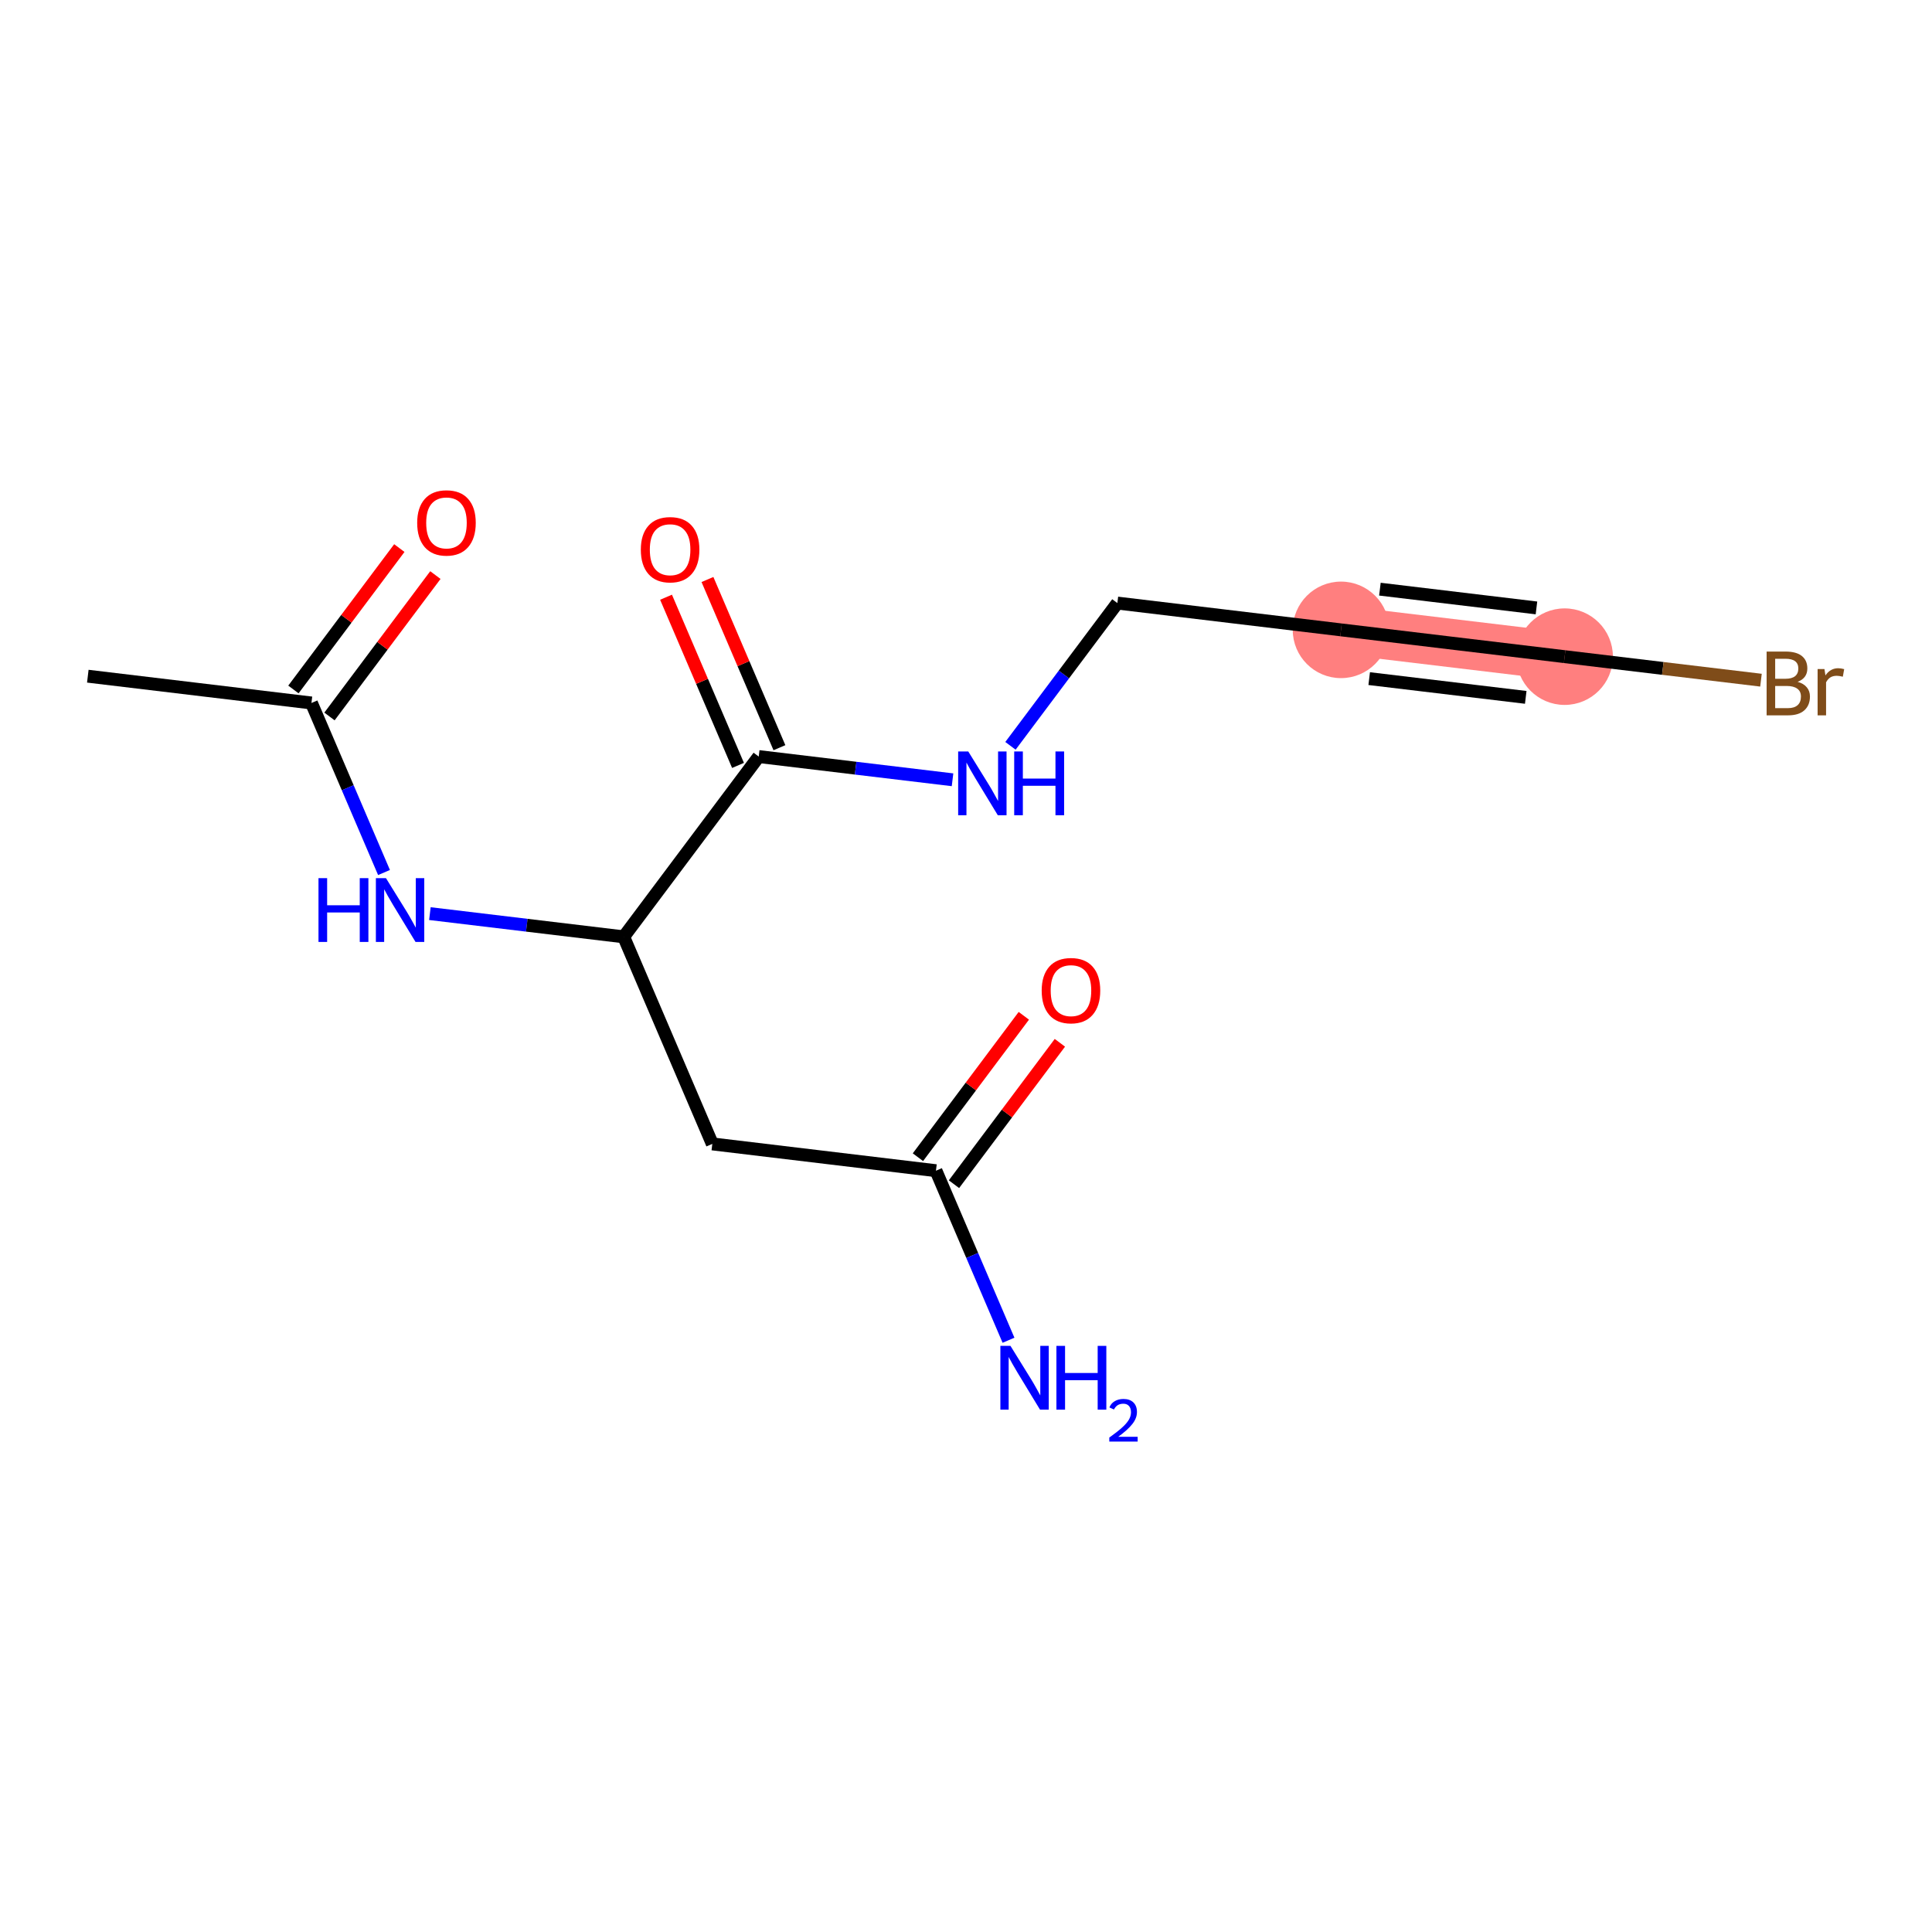 <?xml version='1.0' encoding='iso-8859-1'?>
<svg version='1.1' baseProfile='full'
              xmlns='http://www.w3.org/2000/svg'
                      xmlns:rdkit='http://www.rdkit.org/xml'
                      xmlns:xlink='http://www.w3.org/1999/xlink'
                  xml:space='preserve'
width='300px' height='300px' viewBox='0 0 300 300'>
<!-- END OF HEADER -->
<rect style='opacity:1.0;fill:#FFFFFF;stroke:none' width='300' height='300' x='0' y='0'> </rect>
<rect style='opacity:1.0;fill:#FFFFFF;stroke:none' width='300' height='300' x='0' y='0'> </rect>
<path d='M 208.231,97.805 L 242.957,101.966' style='fill:none;fill-rule:evenodd;stroke:#FF7F7F;stroke-width:7.5px;stroke-linecap:butt;stroke-linejoin:miter;stroke-opacity:1' />
<ellipse cx='208.231' cy='97.805' rx='6.995' ry='6.995'  style='fill:#FF7F7F;fill-rule:evenodd;stroke:#FF7F7F;stroke-width:1.0px;stroke-linecap:butt;stroke-linejoin:miter;stroke-opacity:1' />
<ellipse cx='242.957' cy='101.966' rx='6.995' ry='6.995'  style='fill:#FF7F7F;fill-rule:evenodd;stroke:#FF7F7F;stroke-width:1.0px;stroke-linecap:butt;stroke-linejoin:miter;stroke-opacity:1' />
<path class='bond-0 atom-0 atom-1' d='M 13.636,104.998 L 48.362,109.158' style='fill:none;fill-rule:evenodd;stroke:#000000;stroke-width:2.0px;stroke-linecap:butt;stroke-linejoin:miter;stroke-opacity:1' />
<path class='bond-1 atom-1 atom-2' d='M 51.161,111.254 L 59.384,100.276' style='fill:none;fill-rule:evenodd;stroke:#000000;stroke-width:2.0px;stroke-linecap:butt;stroke-linejoin:miter;stroke-opacity:1' />
<path class='bond-1 atom-1 atom-2' d='M 59.384,100.276 L 67.606,89.298' style='fill:none;fill-rule:evenodd;stroke:#FF0000;stroke-width:2.0px;stroke-linecap:butt;stroke-linejoin:miter;stroke-opacity:1' />
<path class='bond-1 atom-1 atom-2' d='M 45.563,107.061 L 53.785,96.083' style='fill:none;fill-rule:evenodd;stroke:#000000;stroke-width:2.0px;stroke-linecap:butt;stroke-linejoin:miter;stroke-opacity:1' />
<path class='bond-1 atom-1 atom-2' d='M 53.785,96.083 L 62.008,85.105' style='fill:none;fill-rule:evenodd;stroke:#FF0000;stroke-width:2.0px;stroke-linecap:butt;stroke-linejoin:miter;stroke-opacity:1' />
<path class='bond-2 atom-1 atom-3' d='M 48.362,109.158 L 53.995,122.321' style='fill:none;fill-rule:evenodd;stroke:#000000;stroke-width:2.0px;stroke-linecap:butt;stroke-linejoin:miter;stroke-opacity:1' />
<path class='bond-2 atom-1 atom-3' d='M 53.995,122.321 L 59.629,135.485' style='fill:none;fill-rule:evenodd;stroke:#0000FF;stroke-width:2.0px;stroke-linecap:butt;stroke-linejoin:miter;stroke-opacity:1' />
<path class='bond-3 atom-3 atom-4' d='M 66.753,141.866 L 81.8,143.669' style='fill:none;fill-rule:evenodd;stroke:#0000FF;stroke-width:2.0px;stroke-linecap:butt;stroke-linejoin:miter;stroke-opacity:1' />
<path class='bond-3 atom-3 atom-4' d='M 81.8,143.669 L 96.848,145.472' style='fill:none;fill-rule:evenodd;stroke:#000000;stroke-width:2.0px;stroke-linecap:butt;stroke-linejoin:miter;stroke-opacity:1' />
<path class='bond-4 atom-4 atom-5' d='M 96.848,145.472 L 110.608,177.625' style='fill:none;fill-rule:evenodd;stroke:#000000;stroke-width:2.0px;stroke-linecap:butt;stroke-linejoin:miter;stroke-opacity:1' />
<path class='bond-8 atom-4 atom-9' d='M 96.848,145.472 L 117.814,117.478' style='fill:none;fill-rule:evenodd;stroke:#000000;stroke-width:2.0px;stroke-linecap:butt;stroke-linejoin:miter;stroke-opacity:1' />
<path class='bond-5 atom-5 atom-6' d='M 110.608,177.625 L 145.334,181.786' style='fill:none;fill-rule:evenodd;stroke:#000000;stroke-width:2.0px;stroke-linecap:butt;stroke-linejoin:miter;stroke-opacity:1' />
<path class='bond-6 atom-6 atom-7' d='M 145.334,181.786 L 150.967,194.949' style='fill:none;fill-rule:evenodd;stroke:#000000;stroke-width:2.0px;stroke-linecap:butt;stroke-linejoin:miter;stroke-opacity:1' />
<path class='bond-6 atom-6 atom-7' d='M 150.967,194.949 L 156.6,208.112' style='fill:none;fill-rule:evenodd;stroke:#0000FF;stroke-width:2.0px;stroke-linecap:butt;stroke-linejoin:miter;stroke-opacity:1' />
<path class='bond-7 atom-6 atom-8' d='M 148.133,183.882 L 156.356,172.904' style='fill:none;fill-rule:evenodd;stroke:#000000;stroke-width:2.0px;stroke-linecap:butt;stroke-linejoin:miter;stroke-opacity:1' />
<path class='bond-7 atom-6 atom-8' d='M 156.356,172.904 L 164.578,161.925' style='fill:none;fill-rule:evenodd;stroke:#FF0000;stroke-width:2.0px;stroke-linecap:butt;stroke-linejoin:miter;stroke-opacity:1' />
<path class='bond-7 atom-6 atom-8' d='M 142.535,179.689 L 150.757,168.711' style='fill:none;fill-rule:evenodd;stroke:#000000;stroke-width:2.0px;stroke-linecap:butt;stroke-linejoin:miter;stroke-opacity:1' />
<path class='bond-7 atom-6 atom-8' d='M 150.757,168.711 L 158.979,157.732' style='fill:none;fill-rule:evenodd;stroke:#FF0000;stroke-width:2.0px;stroke-linecap:butt;stroke-linejoin:miter;stroke-opacity:1' />
<path class='bond-9 atom-9 atom-10' d='M 121.029,116.102 L 115.441,103.044' style='fill:none;fill-rule:evenodd;stroke:#000000;stroke-width:2.0px;stroke-linecap:butt;stroke-linejoin:miter;stroke-opacity:1' />
<path class='bond-9 atom-9 atom-10' d='M 115.441,103.044 L 109.853,89.985' style='fill:none;fill-rule:evenodd;stroke:#FF0000;stroke-width:2.0px;stroke-linecap:butt;stroke-linejoin:miter;stroke-opacity:1' />
<path class='bond-9 atom-9 atom-10' d='M 114.599,118.854 L 109.01,105.796' style='fill:none;fill-rule:evenodd;stroke:#000000;stroke-width:2.0px;stroke-linecap:butt;stroke-linejoin:miter;stroke-opacity:1' />
<path class='bond-9 atom-9 atom-10' d='M 109.01,105.796 L 103.422,92.737' style='fill:none;fill-rule:evenodd;stroke:#FF0000;stroke-width:2.0px;stroke-linecap:butt;stroke-linejoin:miter;stroke-opacity:1' />
<path class='bond-10 atom-9 atom-11' d='M 117.814,117.478 L 132.862,119.281' style='fill:none;fill-rule:evenodd;stroke:#000000;stroke-width:2.0px;stroke-linecap:butt;stroke-linejoin:miter;stroke-opacity:1' />
<path class='bond-10 atom-9 atom-11' d='M 132.862,119.281 L 147.909,121.084' style='fill:none;fill-rule:evenodd;stroke:#0000FF;stroke-width:2.0px;stroke-linecap:butt;stroke-linejoin:miter;stroke-opacity:1' />
<path class='bond-11 atom-11 atom-12' d='M 156.904,115.812 L 165.205,104.729' style='fill:none;fill-rule:evenodd;stroke:#0000FF;stroke-width:2.0px;stroke-linecap:butt;stroke-linejoin:miter;stroke-opacity:1' />
<path class='bond-11 atom-11 atom-12' d='M 165.205,104.729 L 173.506,93.645' style='fill:none;fill-rule:evenodd;stroke:#000000;stroke-width:2.0px;stroke-linecap:butt;stroke-linejoin:miter;stroke-opacity:1' />
<path class='bond-12 atom-12 atom-13' d='M 173.506,93.645 L 208.231,97.805' style='fill:none;fill-rule:evenodd;stroke:#000000;stroke-width:2.0px;stroke-linecap:butt;stroke-linejoin:miter;stroke-opacity:1' />
<path class='bond-13 atom-13 atom-14' d='M 208.231,97.805 L 242.957,101.966' style='fill:none;fill-rule:evenodd;stroke:#000000;stroke-width:2.0px;stroke-linecap:butt;stroke-linejoin:miter;stroke-opacity:1' />
<path class='bond-13 atom-13 atom-14' d='M 212.608,105.375 L 236.916,108.287' style='fill:none;fill-rule:evenodd;stroke:#000000;stroke-width:2.0px;stroke-linecap:butt;stroke-linejoin:miter;stroke-opacity:1' />
<path class='bond-13 atom-13 atom-14' d='M 214.272,91.484 L 238.58,94.397' style='fill:none;fill-rule:evenodd;stroke:#000000;stroke-width:2.0px;stroke-linecap:butt;stroke-linejoin:miter;stroke-opacity:1' />
<path class='bond-14 atom-14 atom-15' d='M 242.957,101.966 L 258.201,103.792' style='fill:none;fill-rule:evenodd;stroke:#000000;stroke-width:2.0px;stroke-linecap:butt;stroke-linejoin:miter;stroke-opacity:1' />
<path class='bond-14 atom-14 atom-15' d='M 258.201,103.792 L 273.444,105.618' style='fill:none;fill-rule:evenodd;stroke:#7F4C19;stroke-width:2.0px;stroke-linecap:butt;stroke-linejoin:miter;stroke-opacity:1' />
<path  class='atom-2' d='M 64.781 81.192
Q 64.781 78.814, 65.957 77.485
Q 67.132 76.156, 69.328 76.156
Q 71.524 76.156, 72.7 77.485
Q 73.875 78.814, 73.875 81.192
Q 73.875 83.599, 72.686 84.97
Q 71.496 86.327, 69.328 86.327
Q 67.146 86.327, 65.957 84.97
Q 64.781 83.613, 64.781 81.192
M 69.328 85.207
Q 70.839 85.207, 71.65 84.2
Q 72.476 83.179, 72.476 81.192
Q 72.476 79.248, 71.65 78.269
Q 70.839 77.275, 69.328 77.275
Q 67.817 77.275, 66.992 78.255
Q 66.18 79.234, 66.18 81.192
Q 66.18 83.193, 66.992 84.2
Q 67.817 85.207, 69.328 85.207
' fill='#FF0000'/>
<path  class='atom-3' d='M 49.455 136.359
L 50.798 136.359
L 50.798 140.57
L 55.862 140.57
L 55.862 136.359
L 57.205 136.359
L 57.205 146.264
L 55.862 146.264
L 55.862 141.689
L 50.798 141.689
L 50.798 146.264
L 49.455 146.264
L 49.455 136.359
' fill='#0000FF'/>
<path  class='atom-3' d='M 59.933 136.359
L 63.178 141.605
Q 63.5 142.123, 64.018 143.06
Q 64.535 143.997, 64.563 144.053
L 64.563 136.359
L 65.879 136.359
L 65.879 146.264
L 64.522 146.264
L 61.038 140.528
Q 60.632 139.857, 60.199 139.087
Q 59.779 138.318, 59.653 138.08
L 59.653 146.264
L 58.366 146.264
L 58.366 136.359
L 59.933 136.359
' fill='#0000FF'/>
<path  class='atom-7' d='M 156.905 208.987
L 160.15 214.233
Q 160.472 214.751, 160.99 215.688
Q 161.507 216.625, 161.535 216.681
L 161.535 208.987
L 162.85 208.987
L 162.85 218.891
L 161.493 218.891
L 158.01 213.156
Q 157.604 212.484, 157.17 211.715
Q 156.751 210.945, 156.625 210.707
L 156.625 218.891
L 155.338 218.891
L 155.338 208.987
L 156.905 208.987
' fill='#0000FF'/>
<path  class='atom-7' d='M 164.039 208.987
L 165.382 208.987
L 165.382 213.198
L 170.447 213.198
L 170.447 208.987
L 171.79 208.987
L 171.79 218.891
L 170.447 218.891
L 170.447 214.317
L 165.382 214.317
L 165.382 218.891
L 164.039 218.891
L 164.039 208.987
' fill='#0000FF'/>
<path  class='atom-7' d='M 172.27 218.544
Q 172.51 217.925, 173.082 217.584
Q 173.655 217.233, 174.449 217.233
Q 175.437 217.233, 175.991 217.768
Q 176.545 218.304, 176.545 219.255
Q 176.545 220.224, 175.824 221.129
Q 175.114 222.034, 173.636 223.105
L 176.655 223.105
L 176.655 223.844
L 172.251 223.844
L 172.251 223.225
Q 173.47 222.357, 174.19 221.711
Q 174.92 221.065, 175.271 220.483
Q 175.621 219.901, 175.621 219.301
Q 175.621 218.673, 175.307 218.322
Q 174.994 217.971, 174.449 217.971
Q 173.922 217.971, 173.572 218.184
Q 173.221 218.396, 172.971 218.867
L 172.27 218.544
' fill='#0000FF'/>
<path  class='atom-8' d='M 161.753 153.82
Q 161.753 151.442, 162.928 150.113
Q 164.103 148.784, 166.3 148.784
Q 168.496 148.784, 169.671 150.113
Q 170.846 151.442, 170.846 153.82
Q 170.846 156.226, 169.657 157.597
Q 168.468 158.954, 166.3 158.954
Q 164.117 158.954, 162.928 157.597
Q 161.753 156.24, 161.753 153.82
M 166.3 157.835
Q 167.811 157.835, 168.622 156.828
Q 169.447 155.807, 169.447 153.82
Q 169.447 151.876, 168.622 150.896
Q 167.811 149.903, 166.3 149.903
Q 164.789 149.903, 163.963 150.882
Q 163.152 151.862, 163.152 153.82
Q 163.152 155.821, 163.963 156.828
Q 164.789 157.835, 166.3 157.835
' fill='#FF0000'/>
<path  class='atom-10' d='M 99.507 85.353
Q 99.507 82.975, 100.682 81.645
Q 101.857 80.317, 104.054 80.317
Q 106.25 80.317, 107.425 81.645
Q 108.6 82.975, 108.6 85.353
Q 108.6 87.759, 107.411 89.13
Q 106.222 90.487, 104.054 90.487
Q 101.871 90.487, 100.682 89.13
Q 99.507 87.773, 99.507 85.353
M 104.054 89.368
Q 105.565 89.368, 106.376 88.361
Q 107.202 87.339, 107.202 85.353
Q 107.202 83.408, 106.376 82.429
Q 105.565 81.436, 104.054 81.436
Q 102.543 81.436, 101.718 82.415
Q 100.906 83.394, 100.906 85.353
Q 100.906 87.353, 101.718 88.361
Q 102.543 89.368, 104.054 89.368
' fill='#FF0000'/>
<path  class='atom-11' d='M 150.35 116.686
L 153.596 121.932
Q 153.918 122.45, 154.435 123.387
Q 154.953 124.325, 154.981 124.381
L 154.981 116.686
L 156.296 116.686
L 156.296 126.591
L 154.939 126.591
L 151.456 120.855
Q 151.05 120.184, 150.616 119.414
Q 150.196 118.645, 150.071 118.407
L 150.071 126.591
L 148.783 126.591
L 148.783 116.686
L 150.35 116.686
' fill='#0000FF'/>
<path  class='atom-11' d='M 157.485 116.686
L 158.828 116.686
L 158.828 120.897
L 163.892 120.897
L 163.892 116.686
L 165.235 116.686
L 165.235 126.591
L 163.892 126.591
L 163.892 122.016
L 158.828 122.016
L 158.828 126.591
L 157.485 126.591
L 157.485 116.686
' fill='#0000FF'/>
<path  class='atom-15' d='M 279.131 105.874
Q 280.082 106.14, 280.558 106.728
Q 281.048 107.301, 281.048 108.155
Q 281.048 109.526, 280.166 110.309
Q 279.299 111.078, 277.648 111.078
L 274.319 111.078
L 274.319 101.174
L 277.242 101.174
Q 278.935 101.174, 279.788 101.859
Q 280.642 102.545, 280.642 103.804
Q 280.642 105.301, 279.131 105.874
M 275.648 102.293
L 275.648 105.399
L 277.242 105.399
Q 278.222 105.399, 278.725 105.007
Q 279.243 104.601, 279.243 103.804
Q 279.243 102.293, 277.242 102.293
L 275.648 102.293
M 277.648 109.959
Q 278.613 109.959, 279.131 109.498
Q 279.649 109.036, 279.649 108.155
Q 279.649 107.343, 279.075 106.937
Q 278.515 106.518, 277.438 106.518
L 275.648 106.518
L 275.648 109.959
L 277.648 109.959
' fill='#7F4C19'/>
<path  class='atom-15' d='M 283.3 103.888
L 283.454 104.881
Q 284.209 103.762, 285.44 103.762
Q 285.832 103.762, 286.364 103.902
L 286.154 105.077
Q 285.552 104.937, 285.216 104.937
Q 284.629 104.937, 284.237 105.175
Q 283.859 105.399, 283.552 105.944
L 283.552 111.078
L 282.237 111.078
L 282.237 103.888
L 283.3 103.888
' fill='#7F4C19'/>
</svg>
